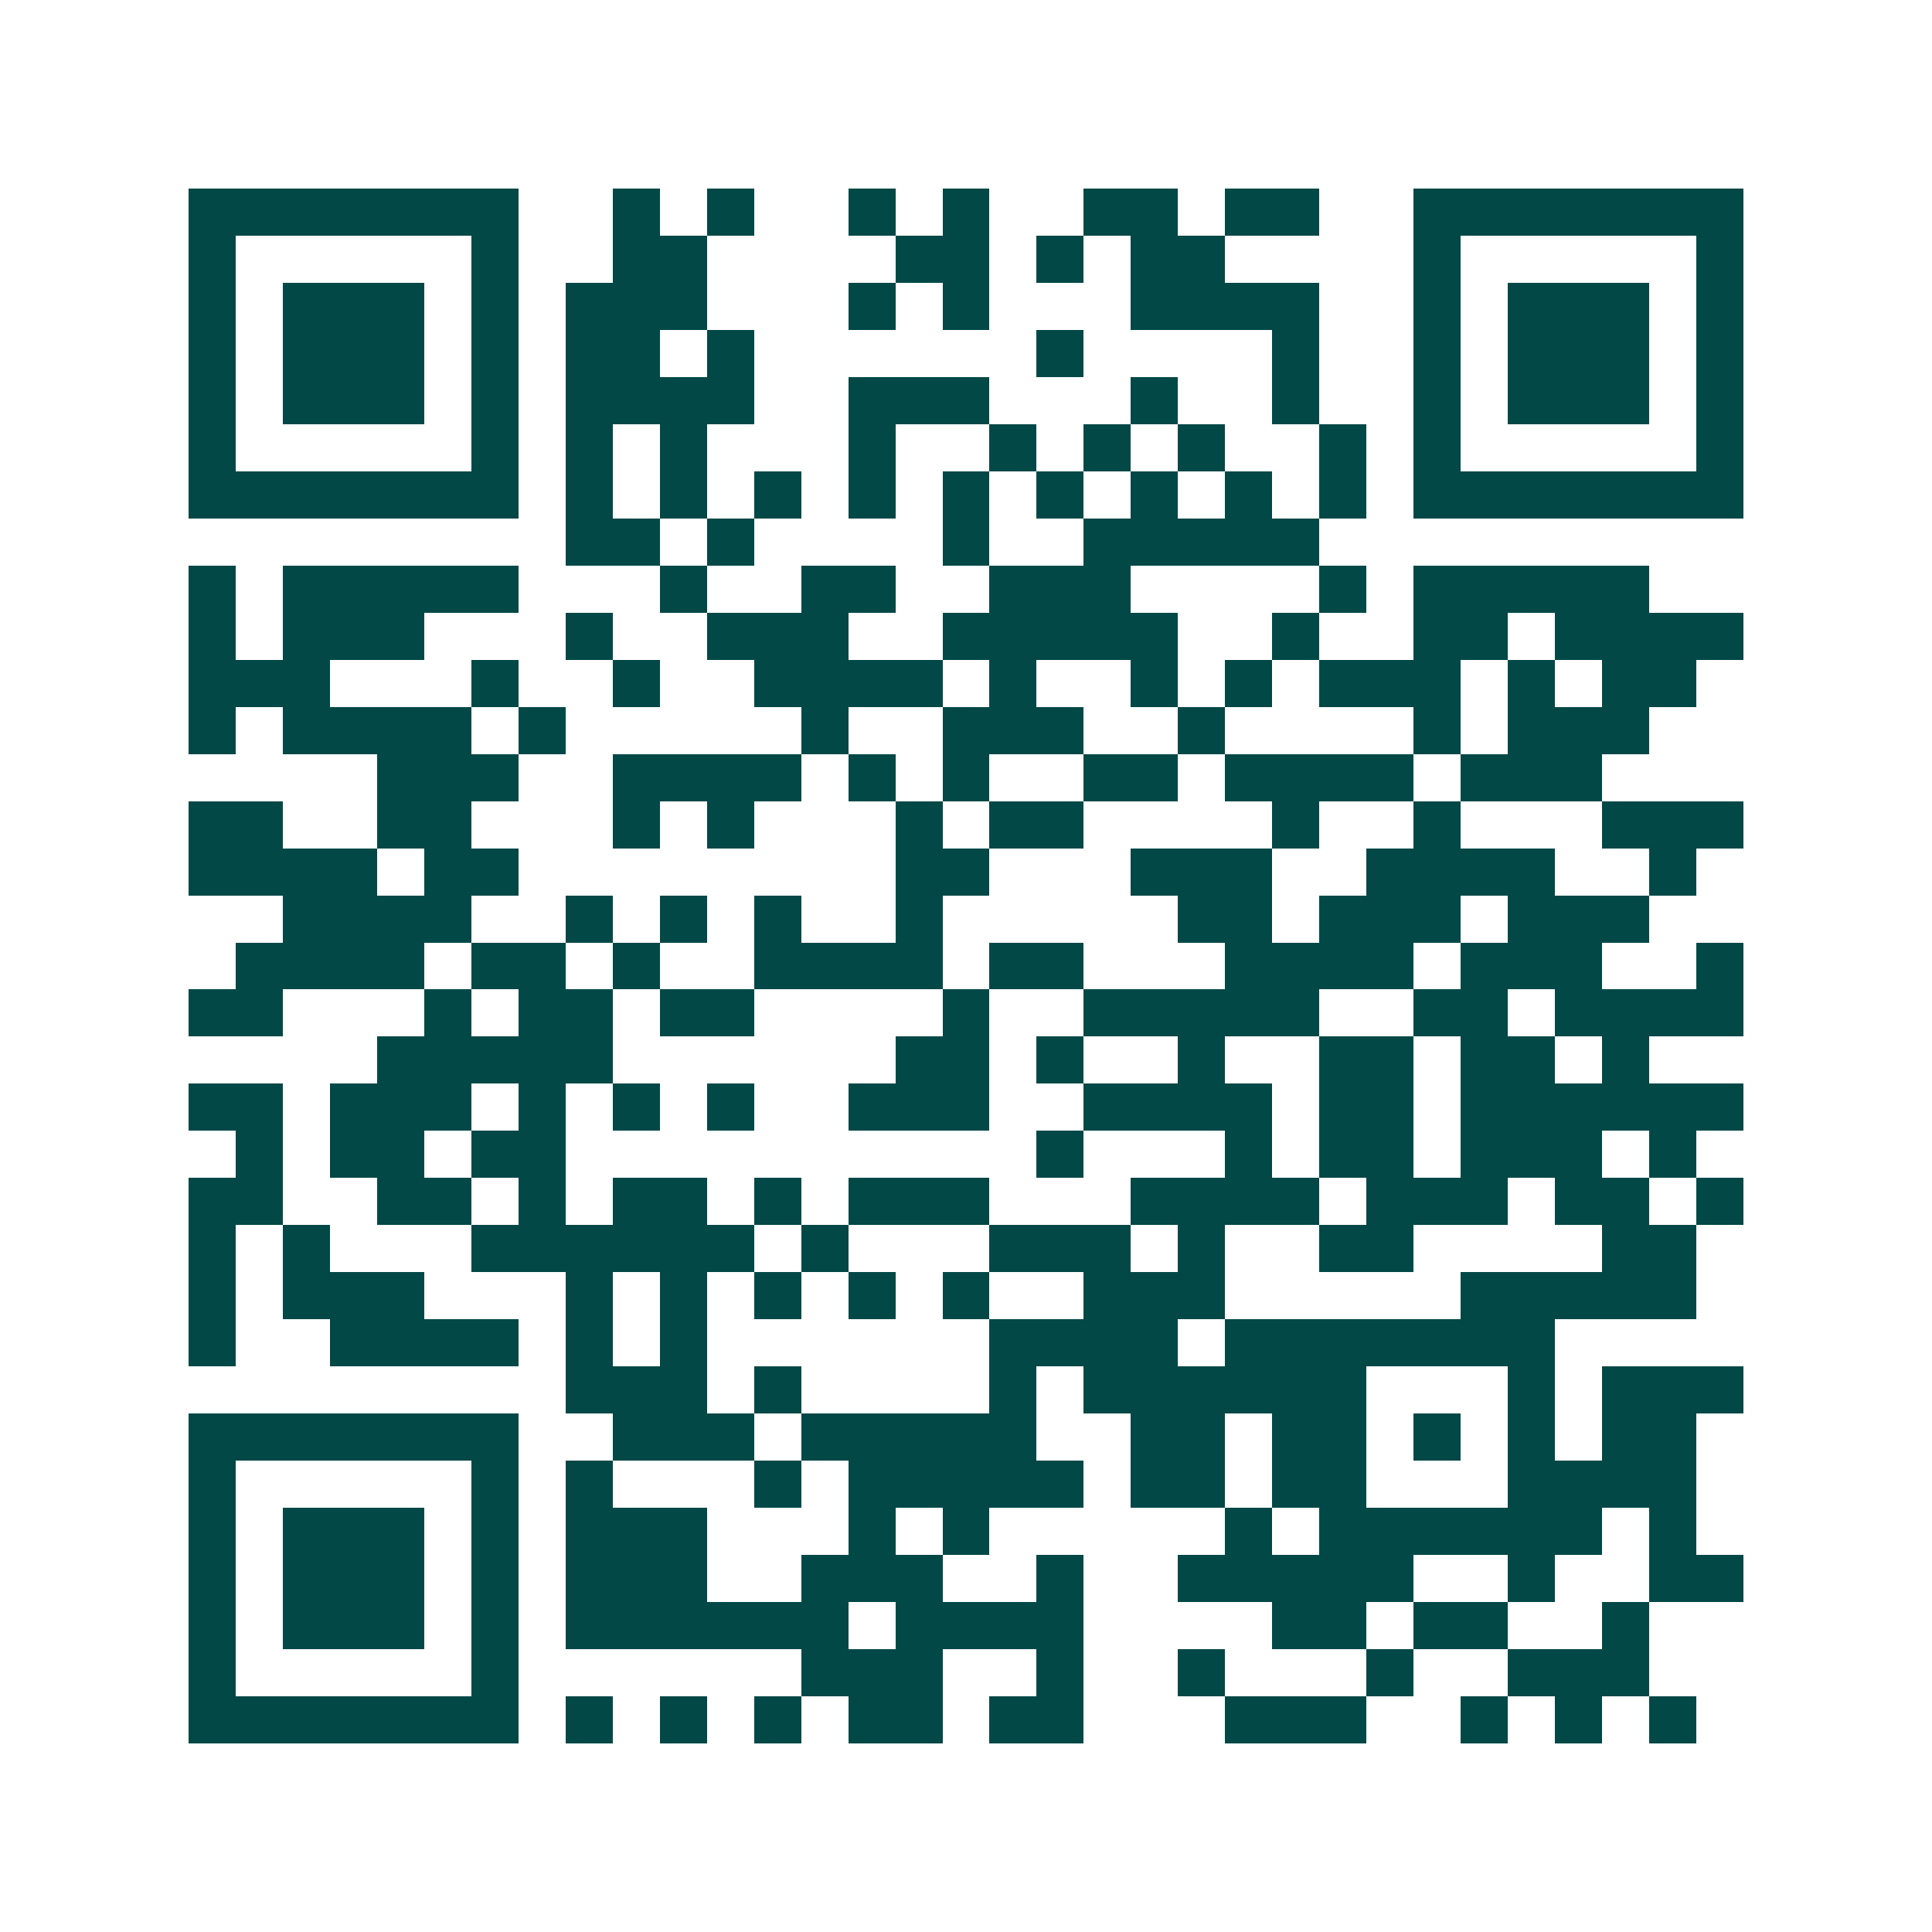 <svg xmlns="http://www.w3.org/2000/svg" width="200" height="200" viewBox="0 0 41 41" shape-rendering="crispEdges"><path fill="#ffffff" d="M0 0h41v41H0z"/><path stroke="#014847" d="M4 4.5h7m2 0h1m1 0h1m2 0h1m1 0h1m2 0h2m1 0h2m2 0h7M4 5.5h1m5 0h1m2 0h2m4 0h2m1 0h1m1 0h2m4 0h1m5 0h1M4 6.5h1m1 0h3m1 0h1m1 0h3m3 0h1m1 0h1m3 0h4m2 0h1m1 0h3m1 0h1M4 7.5h1m1 0h3m1 0h1m1 0h2m1 0h1m6 0h1m4 0h1m2 0h1m1 0h3m1 0h1M4 8.5h1m1 0h3m1 0h1m1 0h4m2 0h3m3 0h1m2 0h1m2 0h1m1 0h3m1 0h1M4 9.5h1m5 0h1m1 0h1m1 0h1m3 0h1m2 0h1m1 0h1m1 0h1m2 0h1m1 0h1m5 0h1M4 10.5h7m1 0h1m1 0h1m1 0h1m1 0h1m1 0h1m1 0h1m1 0h1m1 0h1m1 0h1m1 0h7M12 11.5h2m1 0h1m4 0h1m2 0h5M4 12.5h1m1 0h5m3 0h1m2 0h2m2 0h3m4 0h1m1 0h5M4 13.5h1m1 0h3m3 0h1m2 0h3m2 0h5m2 0h1m2 0h2m1 0h4M4 14.5h3m3 0h1m2 0h1m2 0h4m1 0h1m2 0h1m1 0h1m1 0h3m1 0h1m1 0h2M4 15.5h1m1 0h4m1 0h1m5 0h1m2 0h3m2 0h1m4 0h1m1 0h3M8 16.5h3m2 0h4m1 0h1m1 0h1m2 0h2m1 0h4m1 0h3M4 17.5h2m2 0h2m3 0h1m1 0h1m3 0h1m1 0h2m4 0h1m2 0h1m3 0h3M4 18.5h4m1 0h2m8 0h2m3 0h3m2 0h4m2 0h1M6 19.5h4m2 0h1m1 0h1m1 0h1m2 0h1m5 0h2m1 0h3m1 0h3M5 20.5h4m1 0h2m1 0h1m2 0h4m1 0h2m3 0h4m1 0h3m2 0h1M4 21.5h2m3 0h1m1 0h2m1 0h2m4 0h1m2 0h5m2 0h2m1 0h4M8 22.5h5m6 0h2m1 0h1m2 0h1m2 0h2m1 0h2m1 0h1M4 23.5h2m1 0h3m1 0h1m1 0h1m1 0h1m2 0h3m2 0h4m1 0h2m1 0h6M5 24.5h1m1 0h2m1 0h2m10 0h1m3 0h1m1 0h2m1 0h3m1 0h1M4 25.5h2m2 0h2m1 0h1m1 0h2m1 0h1m1 0h3m3 0h4m1 0h3m1 0h2m1 0h1M4 26.5h1m1 0h1m3 0h6m1 0h1m3 0h3m1 0h1m2 0h2m4 0h2M4 27.5h1m1 0h3m3 0h1m1 0h1m1 0h1m1 0h1m1 0h1m2 0h3m5 0h5M4 28.5h1m2 0h4m1 0h1m1 0h1m6 0h4m1 0h7M12 29.5h3m1 0h1m4 0h1m1 0h6m3 0h1m1 0h3M4 30.5h7m2 0h3m1 0h5m2 0h2m1 0h2m1 0h1m1 0h1m1 0h2M4 31.5h1m5 0h1m1 0h1m3 0h1m1 0h5m1 0h2m1 0h2m3 0h4M4 32.5h1m1 0h3m1 0h1m1 0h3m3 0h1m1 0h1m5 0h1m1 0h6m1 0h1M4 33.5h1m1 0h3m1 0h1m1 0h3m2 0h3m2 0h1m2 0h5m2 0h1m2 0h2M4 34.5h1m1 0h3m1 0h1m1 0h6m1 0h4m4 0h2m1 0h2m2 0h1M4 35.5h1m5 0h1m6 0h3m2 0h1m2 0h1m3 0h1m2 0h3M4 36.5h7m1 0h1m1 0h1m1 0h1m1 0h2m1 0h2m3 0h3m2 0h1m1 0h1m1 0h1"/></svg>
